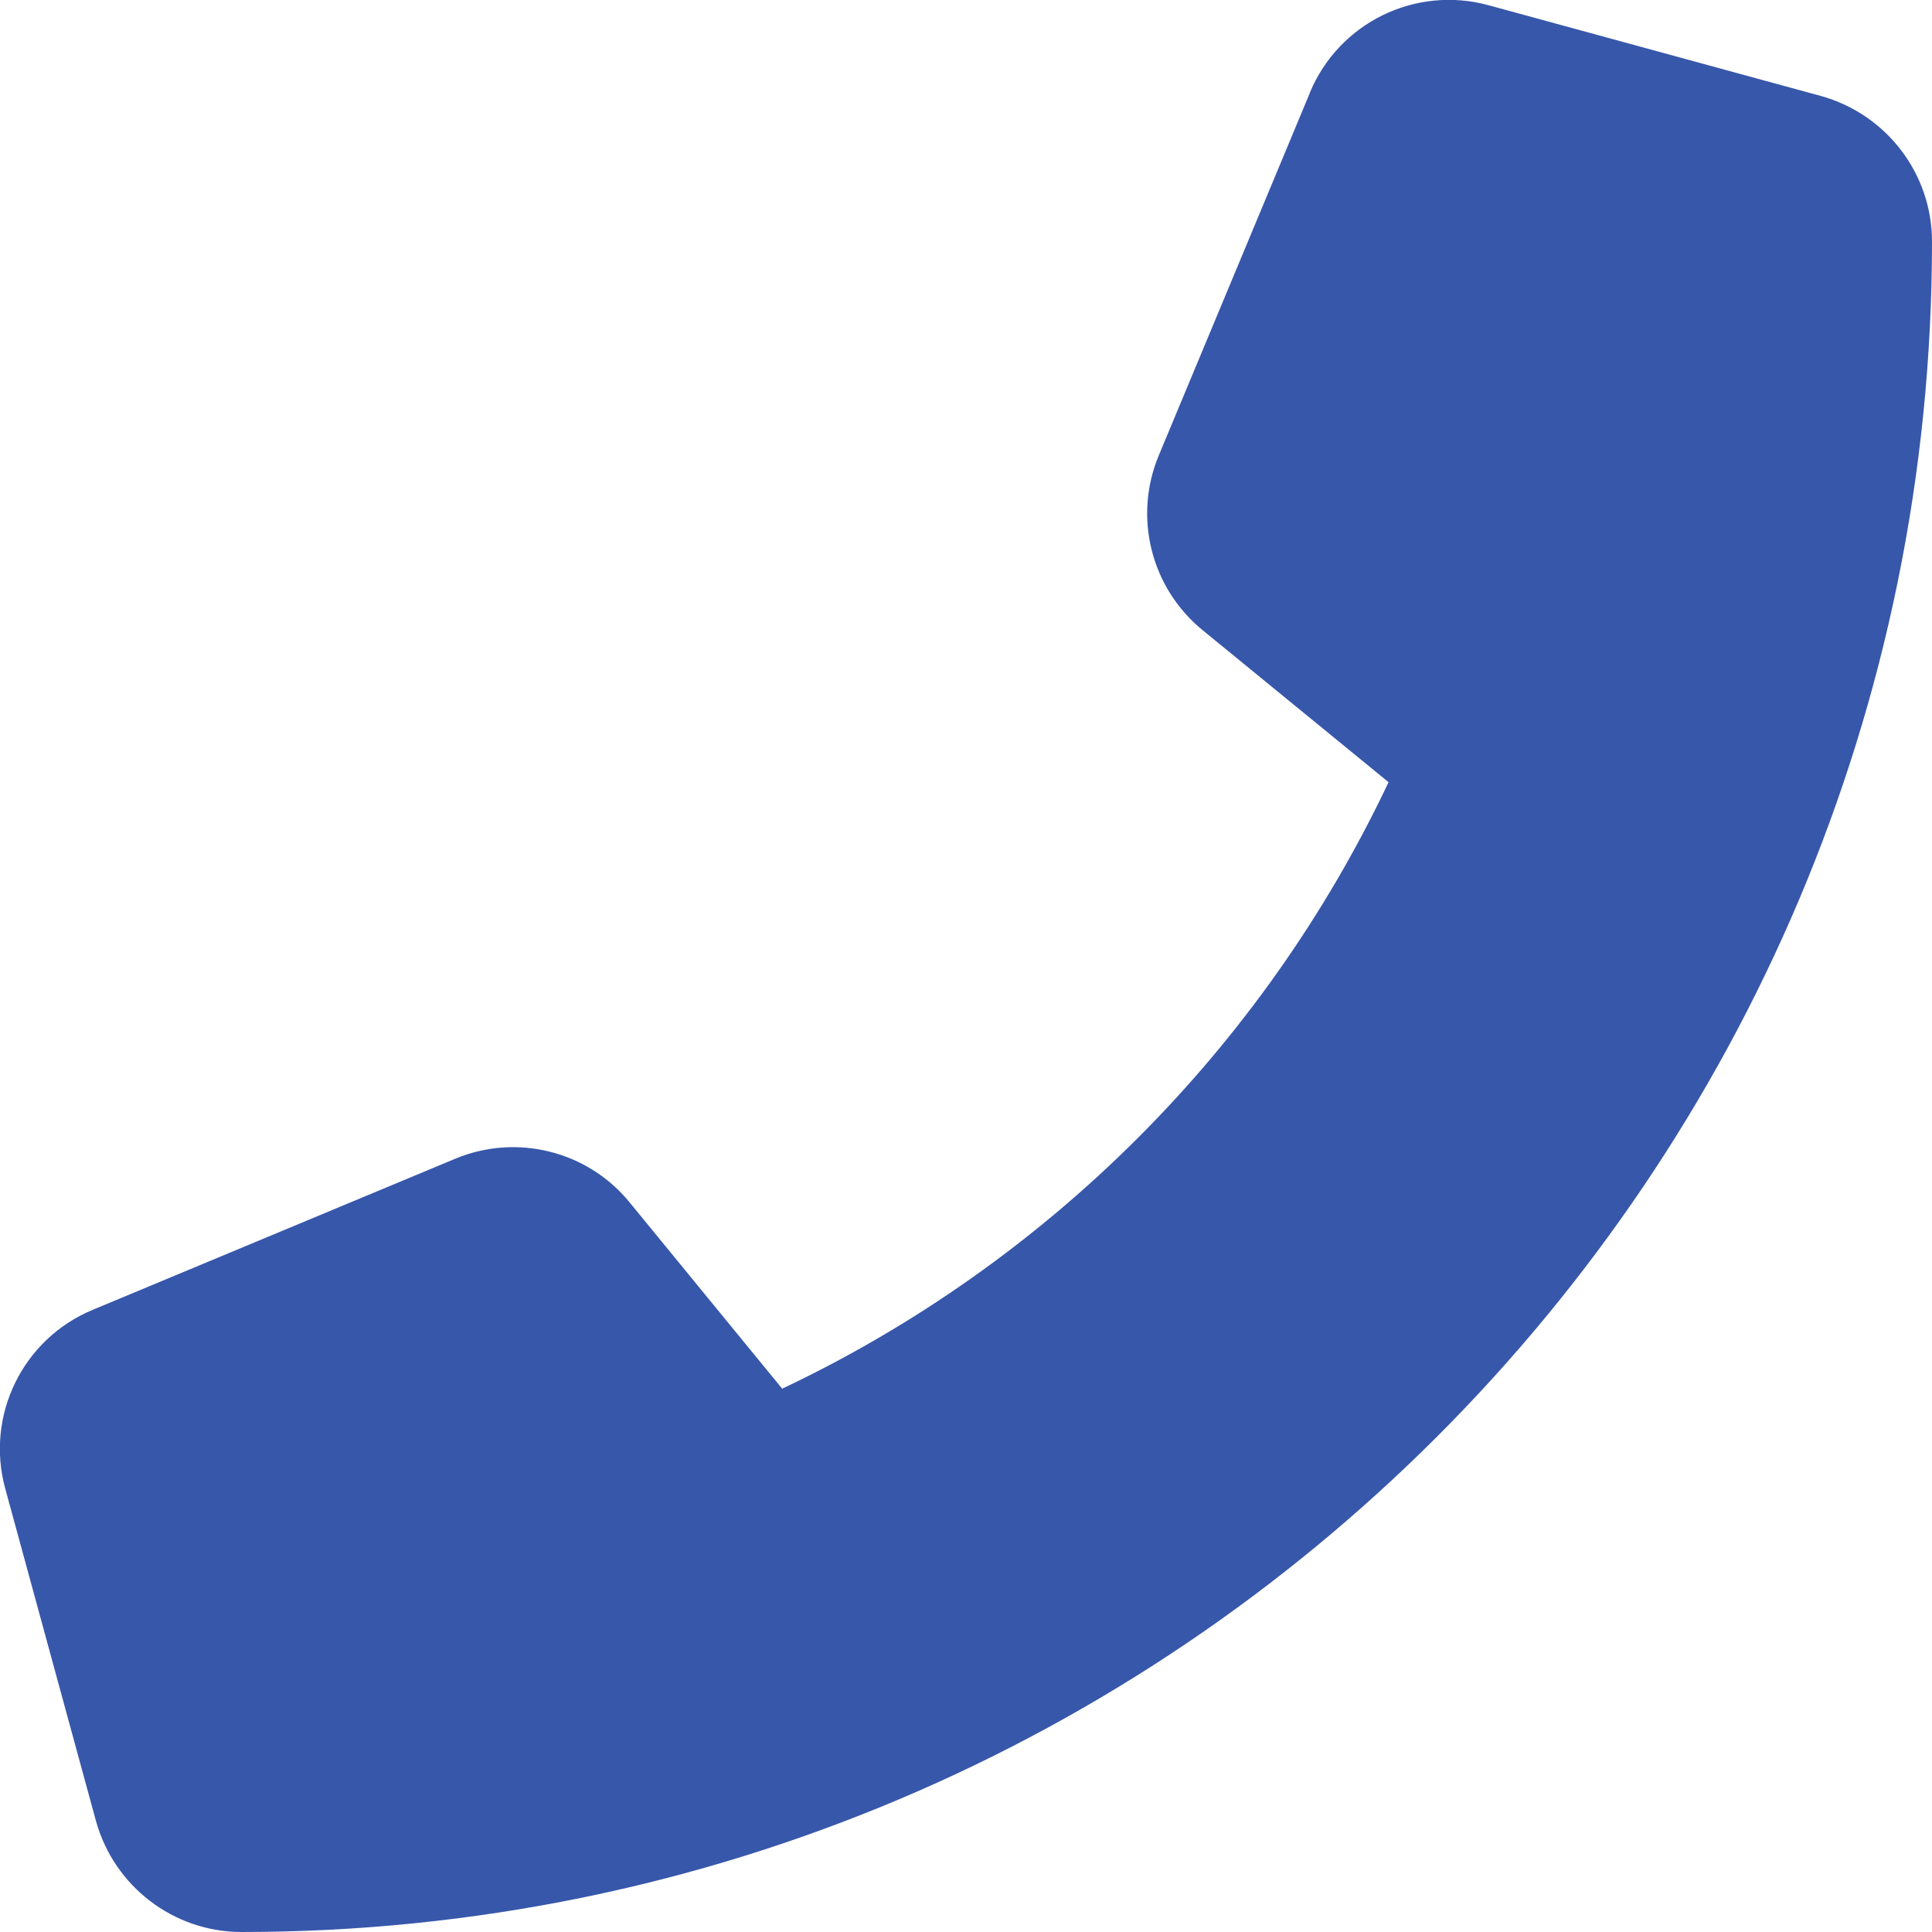 <svg width="14" height="14" viewBox="0 0 14 14" fill="none" xmlns="http://www.w3.org/2000/svg">
<path d="M9.491 0.673C9.702 0.164 10.257 -0.107 10.787 0.038L13.193 0.695C13.669 0.826 14 1.258 14 1.75C14 8.515 8.515 14 1.75 14C1.258 14 0.826 13.669 0.695 13.194L0.038 10.787C-0.107 10.257 0.164 9.702 0.673 9.491L3.298 8.397C3.743 8.211 4.26 8.34 4.564 8.715L5.668 10.063C7.593 9.152 9.152 7.593 10.062 5.668L8.714 4.566C8.34 4.26 8.211 3.746 8.397 3.3L9.491 0.675V0.673Z" fill="#3757AA"/>
</svg>
